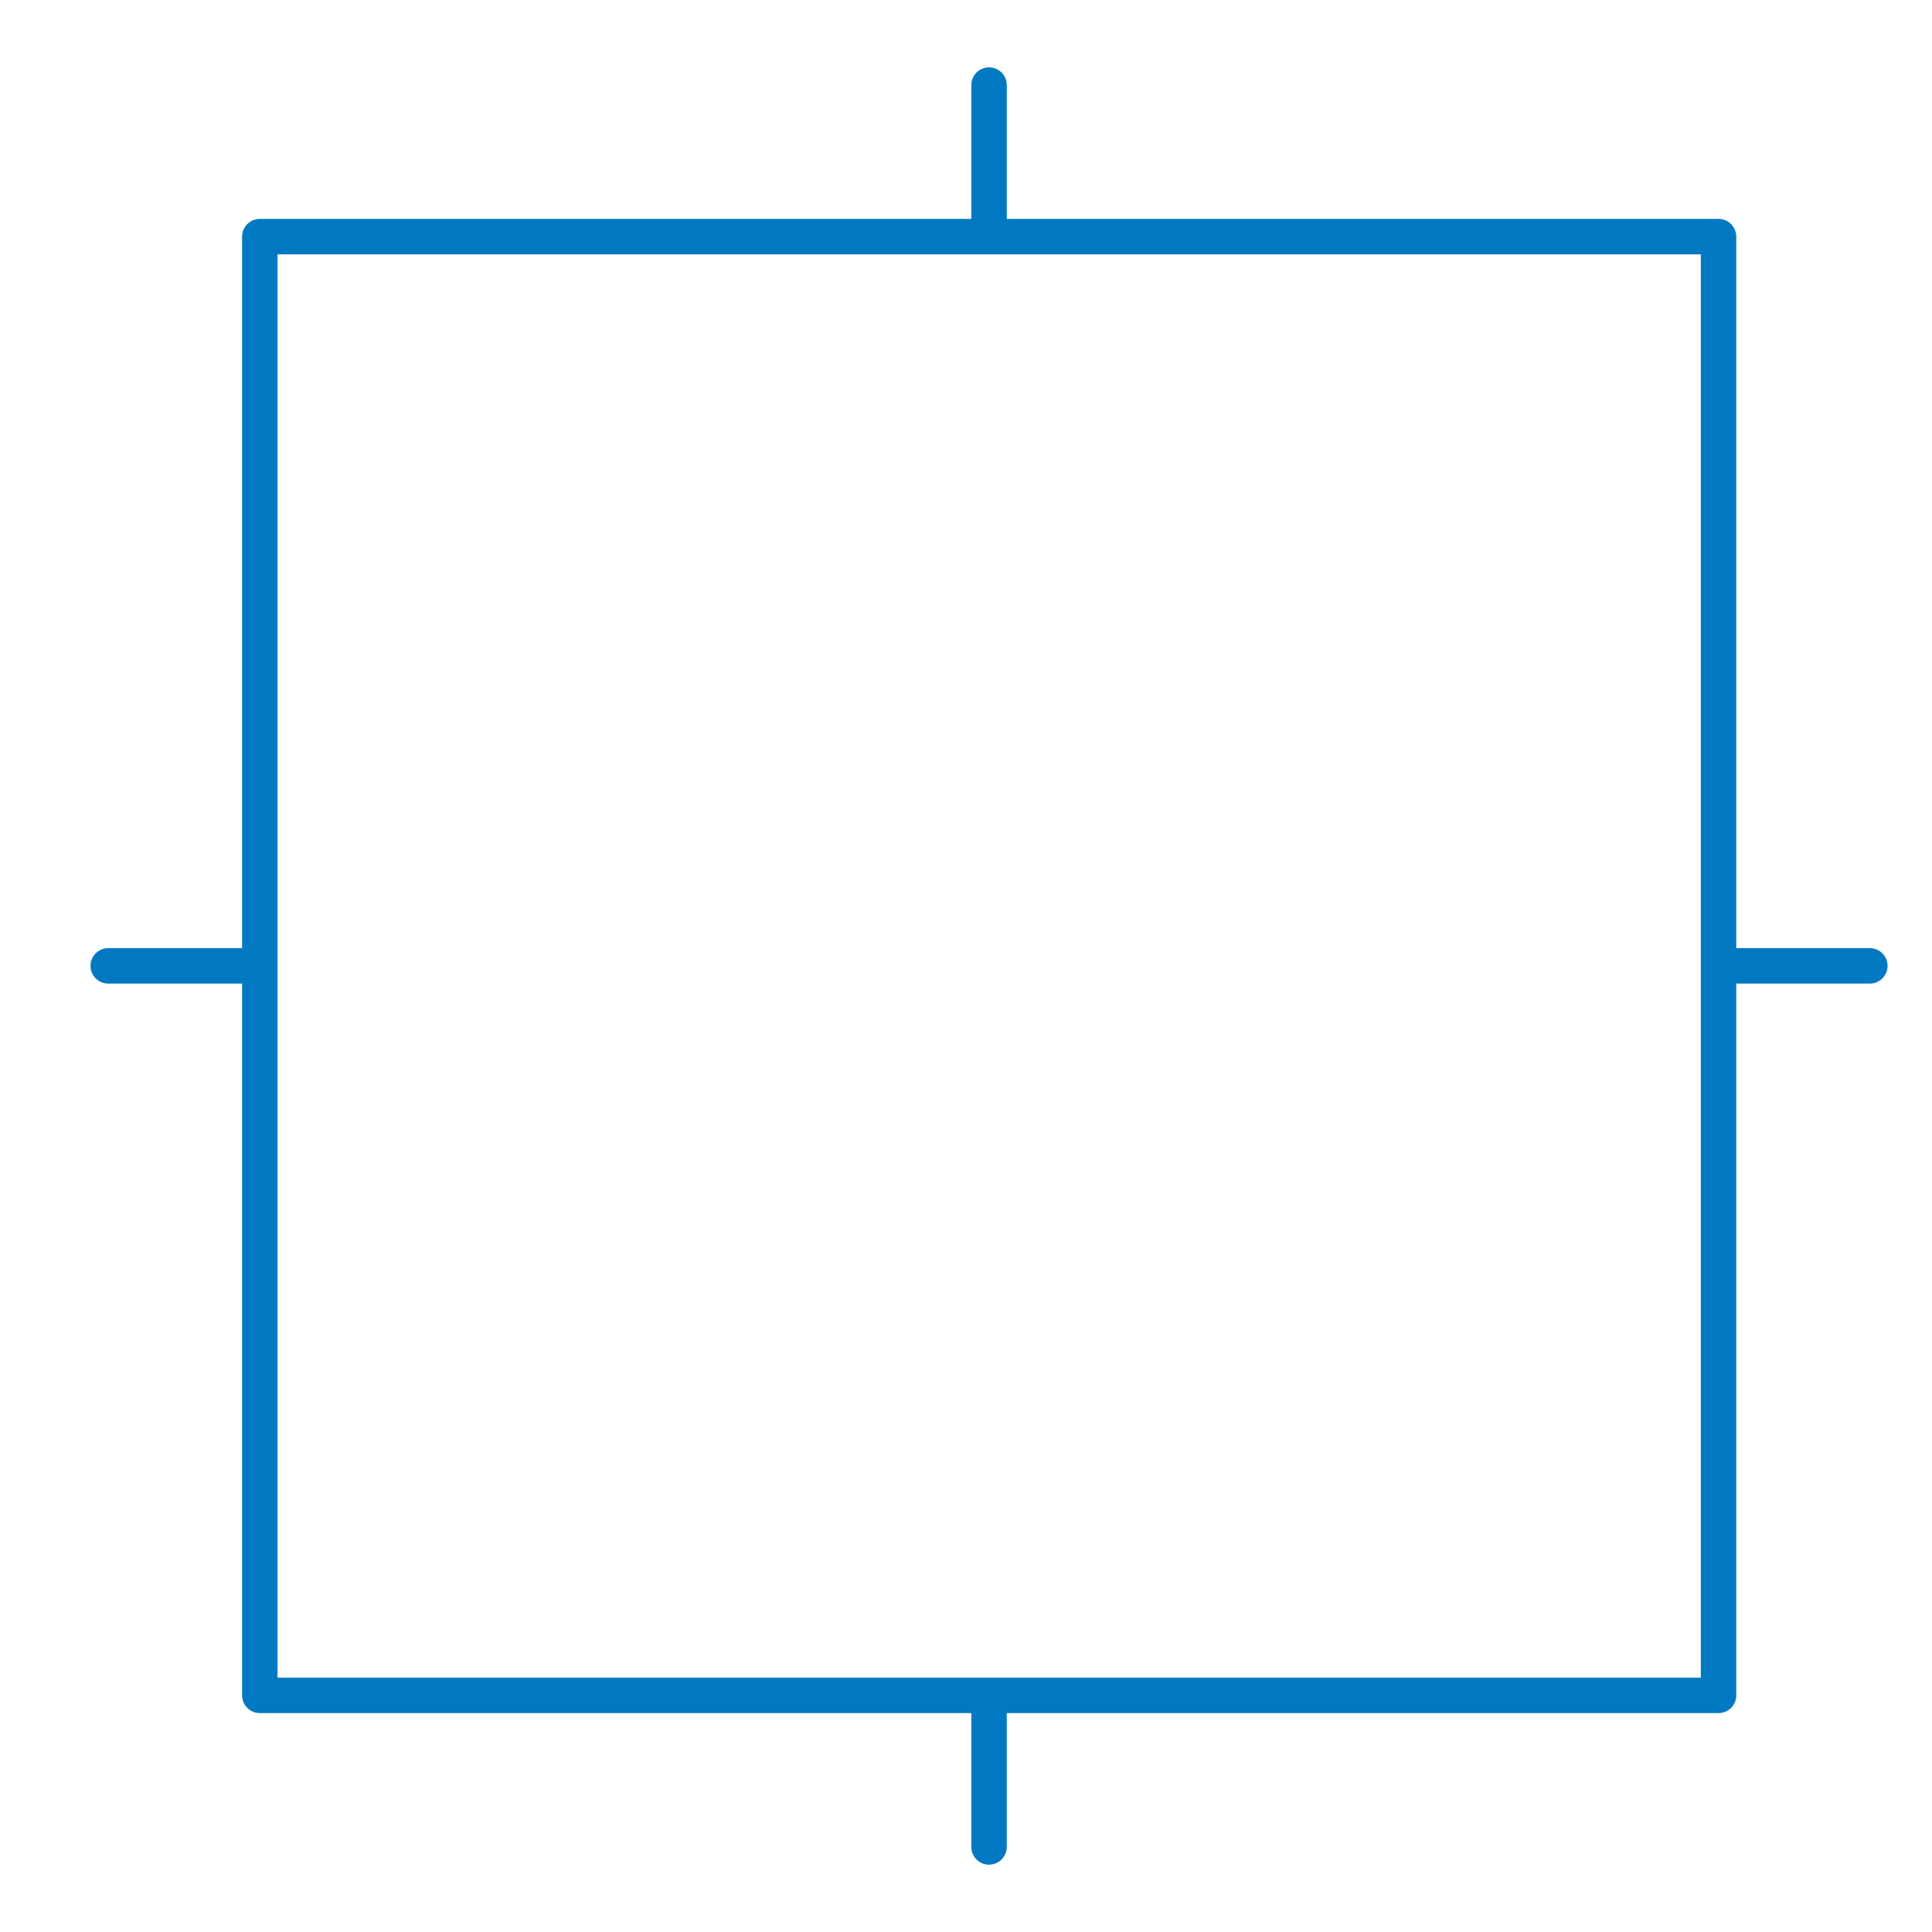 <?xml version="1.0" encoding="UTF-8"?><svg id="a" xmlns="http://www.w3.org/2000/svg" viewBox="0 0 70.87 70.87"><line x1="36.28" y1="3.12" x2="36.28" y2="8.63" style="fill:none; stroke:#0079c2; stroke-linecap:round; stroke-linejoin:round; stroke-width:1.3px;"/><line x1="36.28" y1="62.23" x2="36.28" y2="67.75" style="fill:none; stroke:#0079c2; stroke-linecap:round; stroke-linejoin:round; stroke-width:1.3px;"/><line x1="9.48" y1="35.43" x2="3.97" y2="35.43" style="fill:none; stroke:#0079c2; stroke-linecap:round; stroke-linejoin:round; stroke-width:1.3px;"/><line x1="68.59" y1="35.43" x2="63.08" y2="35.43" style="fill:none; stroke:#0079c2; stroke-linecap:round; stroke-linejoin:round; stroke-width:1.3px;"/><rect x="9.53" y="8.68" width="53.51" height="53.51" style="fill:none; stroke:#0079c2; stroke-linecap:round; stroke-linejoin:round; stroke-width:1.3px;"/></svg>